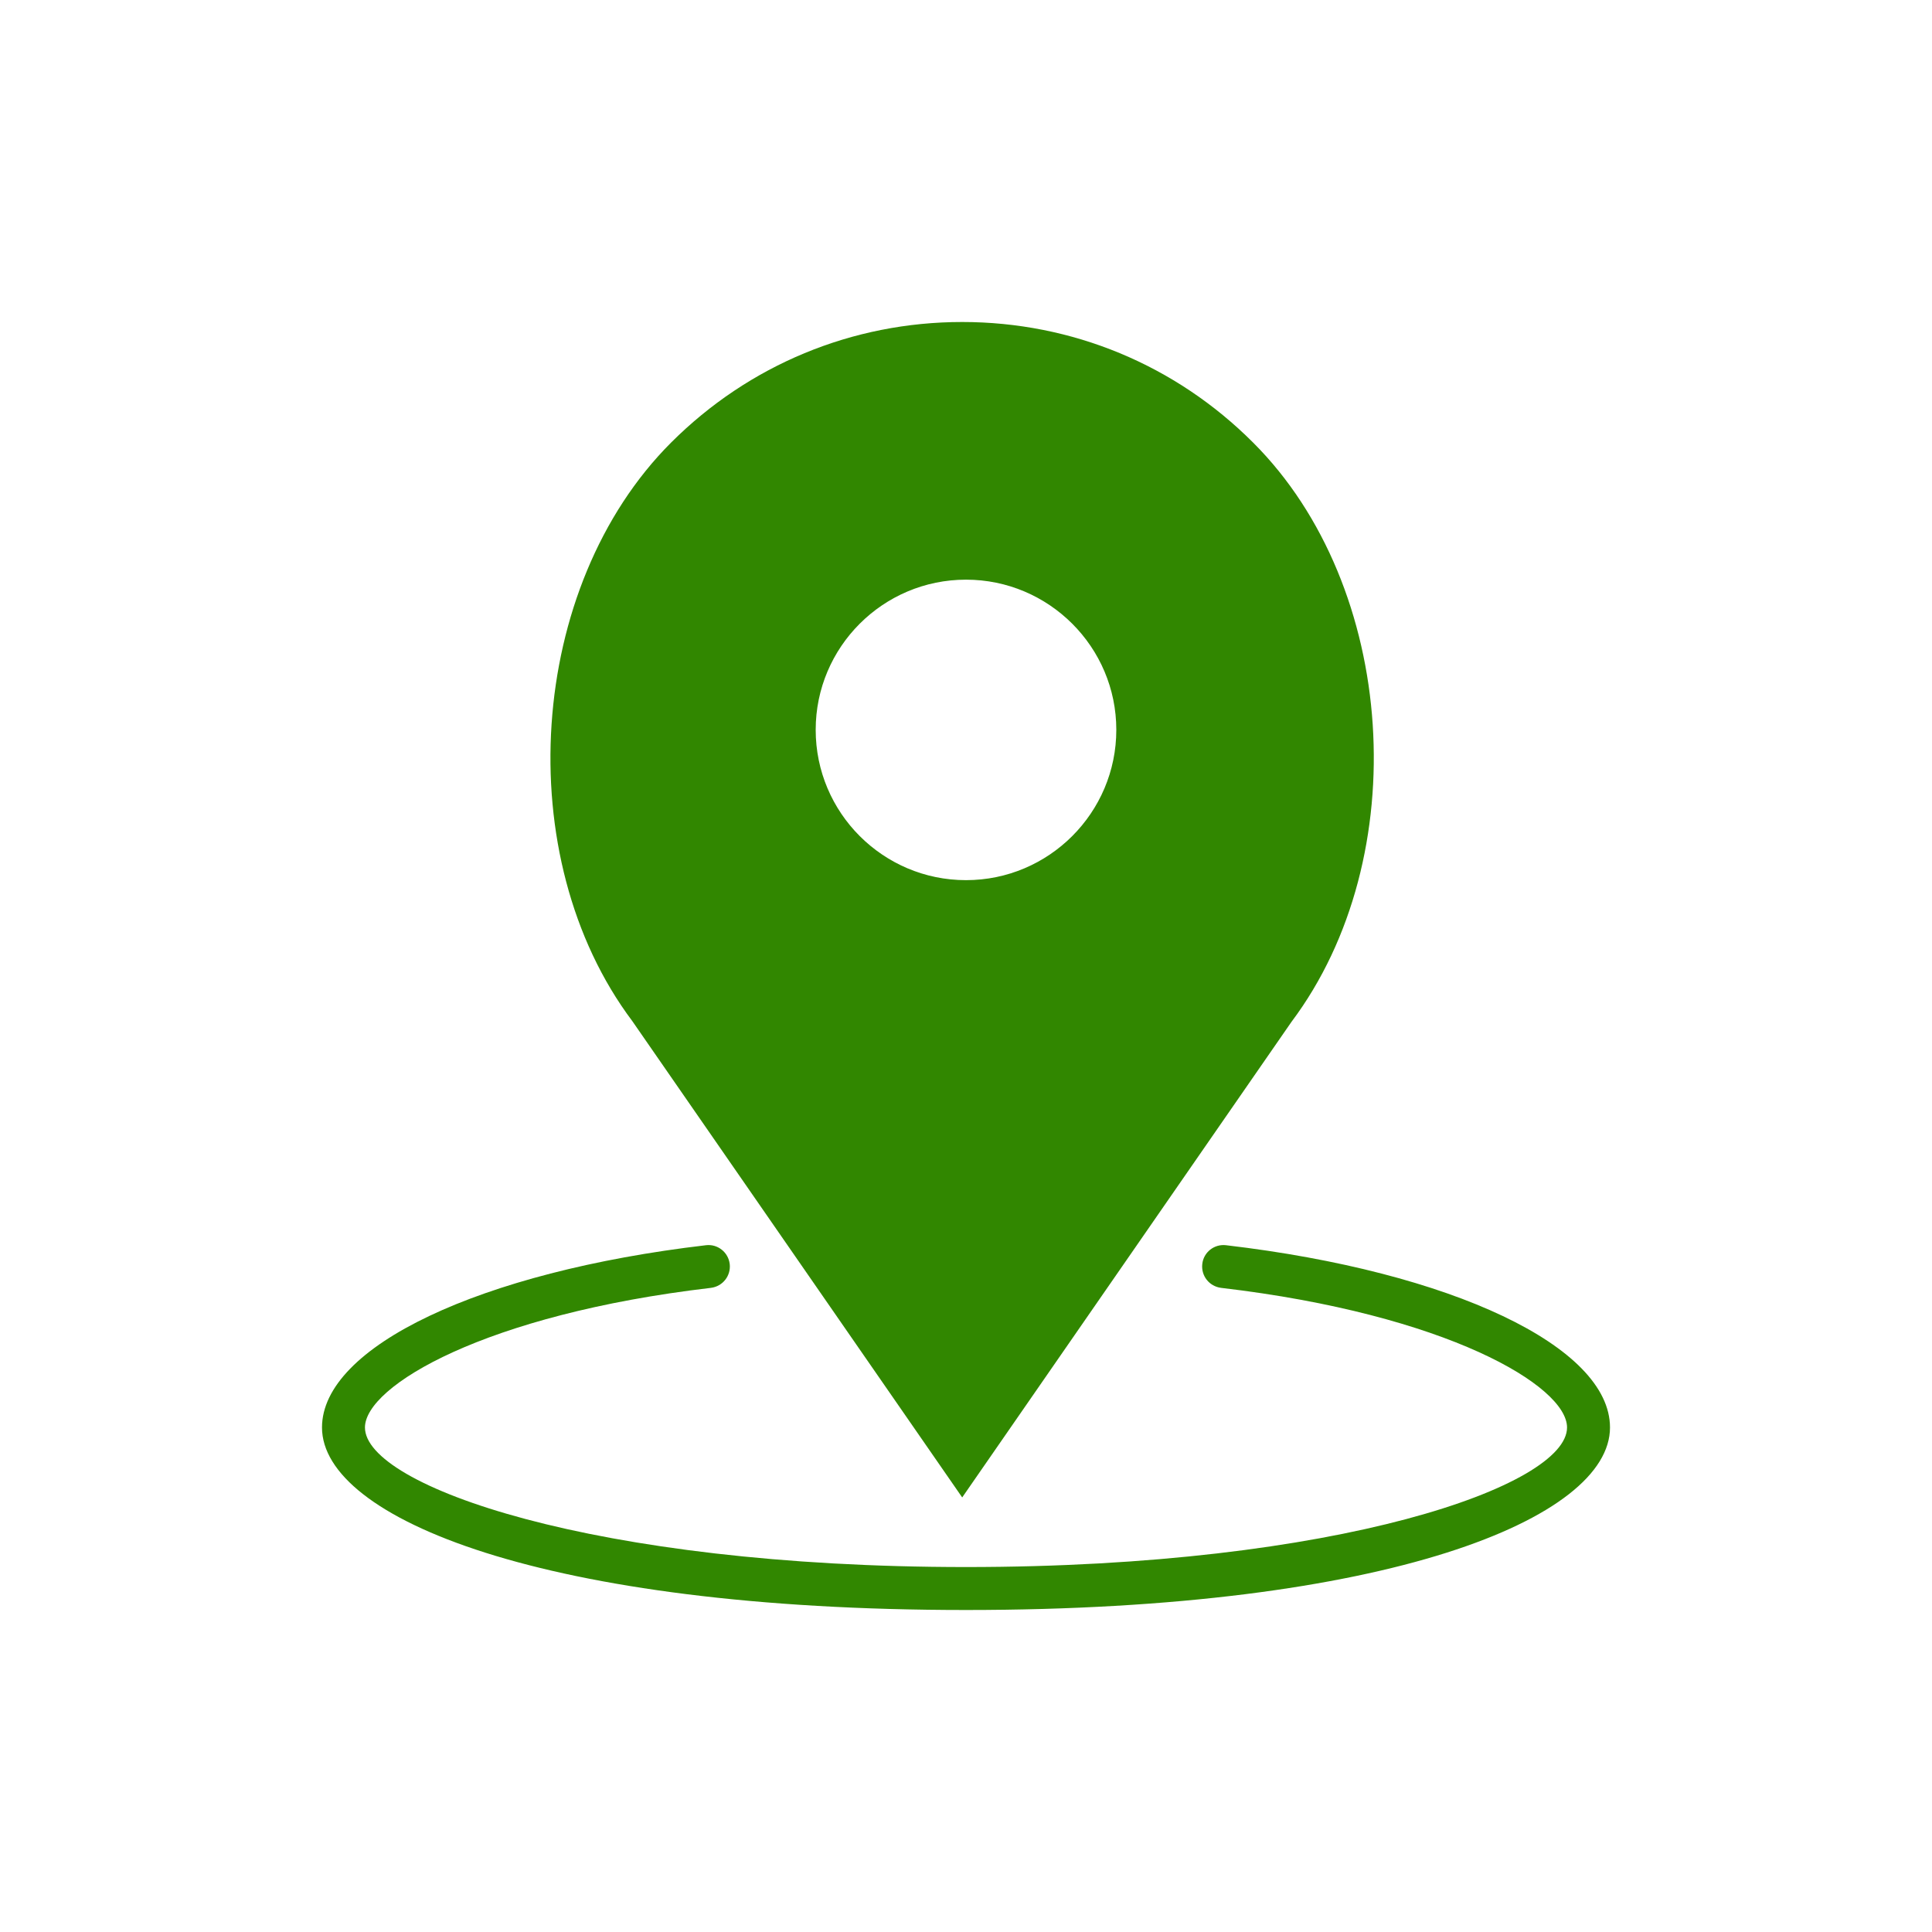 <?xml version="1.0" encoding="utf-8"?>
<!-- Generator: Adobe Illustrator 14.0.0, SVG Export Plug-In . SVG Version: 6.00 Build 43363)  -->
<!DOCTYPE svg PUBLIC "-//W3C//DTD SVG 1.1//EN" "http://www.w3.org/Graphics/SVG/1.1/DTD/svg11.dtd">
<svg version="1.1" id="圖層_1" xmlns="http://www.w3.org/2000/svg" xmlns:xlink="http://www.w3.org/1999/xlink" x="0px" y="0px"
	 width="30px" height="30px" viewBox="0 0 30 30" enable-background="new 0 0 30 30" xml:space="preserve">
<g id="圖層_1_1_" display="none">
	<g display="inline">
		<path fill="#165E88" d="M15.839,26.955c0.088,0.004,0.177,0.01,0.259,0.01c0.961,0,1.766-0.348,2.394-1.033l0.021-0.02
			c0.207-0.25,0.445-0.479,0.701-0.723c0.176-0.166,0.352-0.342,0.523-0.523c0.852-0.887,0.846-2.055-0.01-2.912l-2.218-2.215
			c-0.409-0.432-0.907-0.654-1.432-0.654c-0.521,0-1.023,0.223-1.443,0.648l-1.225,1.225c-0.083-0.047-0.171-0.088-0.254-0.129
			c-0.14-0.074-0.275-0.141-0.389-0.213c-1.188-0.752-2.268-1.738-3.295-3.006c-0.488-0.611-0.82-1.137-1.054-1.639
			c0.312-0.292,0.607-0.588,0.893-0.878l0.342-0.343c0.437-0.436,0.665-0.939,0.665-1.458c0-0.519-0.228-1.022-0.665-1.458l-1.1-1.1
			c-0.125-0.125-0.25-0.255-0.374-0.379C7.935,9.901,7.675,9.642,7.426,9.408C7.016,8.998,6.523,8.78,6.004,8.78
			c-0.514,0-1.012,0.213-1.443,0.628l-1.38,1.38c-0.529,0.535-0.835,1.184-0.898,1.931c-0.099,1.193,0.254,2.304,0.524,3.037
			c0.654,1.77,1.64,3.414,3.099,5.174c1.775,2.117,3.913,3.793,6.352,4.971C13.187,26.342,14.437,26.867,15.839,26.955
			L15.839,26.955z M6.876,20.109c-1.365-1.642-2.279-3.166-2.886-4.801c-0.369-0.99-0.508-1.76-0.446-2.486
			c0.036-0.446,0.213-0.82,0.545-1.152l1.36-1.36c0.125-0.119,0.321-0.265,0.555-0.265c0.223,0,0.41,0.14,0.54,0.27
			c0.244,0.229,0.478,0.467,0.727,0.721c0.125,0.13,0.254,0.26,0.384,0.389l1.1,1.101c0.135,0.135,0.291,0.337,0.291,0.561
			c0,0.223-0.161,0.426-0.291,0.561c-0.12,0.119-0.233,0.233-0.348,0.353C8.069,14.344,7.748,14.67,7.4,14.982l-0.026,0.025
			c-0.379,0.379-0.312,0.759-0.229,1.007c0.005,0.018,0.011,0.026,0.016,0.043c0.291,0.698,0.695,1.364,1.323,2.153
			c1.121,1.379,2.299,2.453,3.602,3.279c0.166,0.108,0.337,0.19,0.503,0.274c0.14,0.072,0.275,0.139,0.389,0.213
			c0.021,0.01,0.036,0.021,0.057,0.031c0.4,0.195,0.794,0.129,1.116-0.197l1.38-1.381c0.125-0.125,0.32-0.275,0.546-0.275
			c0.217,0,0.397,0.146,0.522,0.275l2.228,2.228c0.368,0.366,0.368,0.735-0.017,1.137c-0.149,0.16-0.315,0.315-0.487,0.481
			c-0.261,0.254-0.533,0.515-0.783,0.81c-0.39,0.416-0.847,0.606-1.447,0.606c-0.063,0-0.12,0-0.183-0.006
			c-1.184-0.076-2.289-0.539-3.114-0.934C10.529,23.654,8.536,22.092,6.876,20.109L6.876,20.109z"/>
		<path fill="#165E88" d="M17.598,16.953c0.695,0.172,1.412,0.26,2.139,0.26c4.412,0,7.998-3.181,7.998-7.088
			c0-3.908-3.586-7.089-7.998-7.089c-4.411,0-7.998,3.176-7.998,7.089c0,1.5,0.54,2.963,1.526,4.167
			c-0.187,0.359-0.446,0.649-0.768,0.857c-0.296,0.197-0.436,0.544-0.358,0.887c0.078,0.344,0.353,0.592,0.701,0.646
			c0.68,0.094,1.998,0.145,3.229-0.599c0.303-0.183,0.399-0.569,0.219-0.871c-0.182-0.302-0.571-0.4-0.872-0.219
			c-0.457,0.275-0.945,0.4-1.375,0.447c0.239-0.303,0.425-0.649,0.571-1.039c0.083-0.223,0.031-0.477-0.129-0.653
			c-0.96-1.043-1.469-2.294-1.469-3.628c0-3.207,3.016-5.818,6.727-5.818s6.727,2.611,6.727,5.818s-3.016,5.817-6.727,5.817
			c-0.623,0-1.24-0.071-1.838-0.219c-0.336-0.084-0.685,0.125-0.769,0.467C17.049,16.529,17.256,16.871,17.598,16.953L17.598,16.953
			z"/>
		<path fill="#165E88" d="M20.41,10.125c0,0.373-0.301,0.674-0.674,0.674s-0.674-0.302-0.674-0.674c0-0.373,0.301-0.675,0.674-0.675
			S20.41,9.751,20.41,10.125L20.41,10.125z"/>
		<path fill="#165E88" d="M22.814,10.125c0,0.373-0.303,0.674-0.676,0.674c-0.371,0-0.675-0.302-0.675-0.674
			c0-0.373,0.304-0.675,0.675-0.675C22.512,9.45,22.814,9.751,22.814,10.125L22.814,10.125z"/>
		<path fill="#165E88" d="M18.008,10.125c0,0.373-0.301,0.674-0.674,0.674s-0.676-0.302-0.676-0.674
			c0-0.373,0.303-0.675,0.676-0.675S18.008,9.751,18.008,10.125L18.008,10.125z"/>
	</g>
</g>
<g id="圖層_2">
	<g>
		<path fill="#318700" d="M19.04,19.336c-0.185-0.023-0.351,0.109-0.371,0.291c-0.021,0.184,0.108,0.348,0.293,0.371
			c3.504,0.411,5.371,1.523,5.371,2.168c0,0.904-3.55,2.167-9.333,2.167s-9.333-1.263-9.333-2.167c0-0.645,1.867-1.757,5.371-2.168
			c0.185-0.023,0.314-0.188,0.293-0.371c-0.022-0.182-0.187-0.314-0.371-0.291C7.451,19.748,5,20.912,5,22.166
			C5,23.573,8.435,25,15,25c6.564,0,10-1.427,10-2.834C25,20.912,22.549,19.748,19.04,19.336L19.04,19.336z"/>
		<path fill="#318700" d="M14.941,23.252l5.114-7.386c1.918-2.557,1.641-6.759-0.595-8.992C18.254,5.666,16.648,5,14.941,5
			c-1.707,0-3.313,0.666-4.52,1.872c-2.235,2.234-2.514,6.437-0.603,8.983L14.941,23.252z M15,9.001
			c1.287,0,2.334,1.046,2.334,2.332c0,1.287-1.047,2.334-2.334,2.334c-1.288,0-2.334-1.047-2.334-2.334
			C12.666,10.047,13.712,9.001,15,9.001L15,9.001z"/>
	</g>
</g>
</svg>
